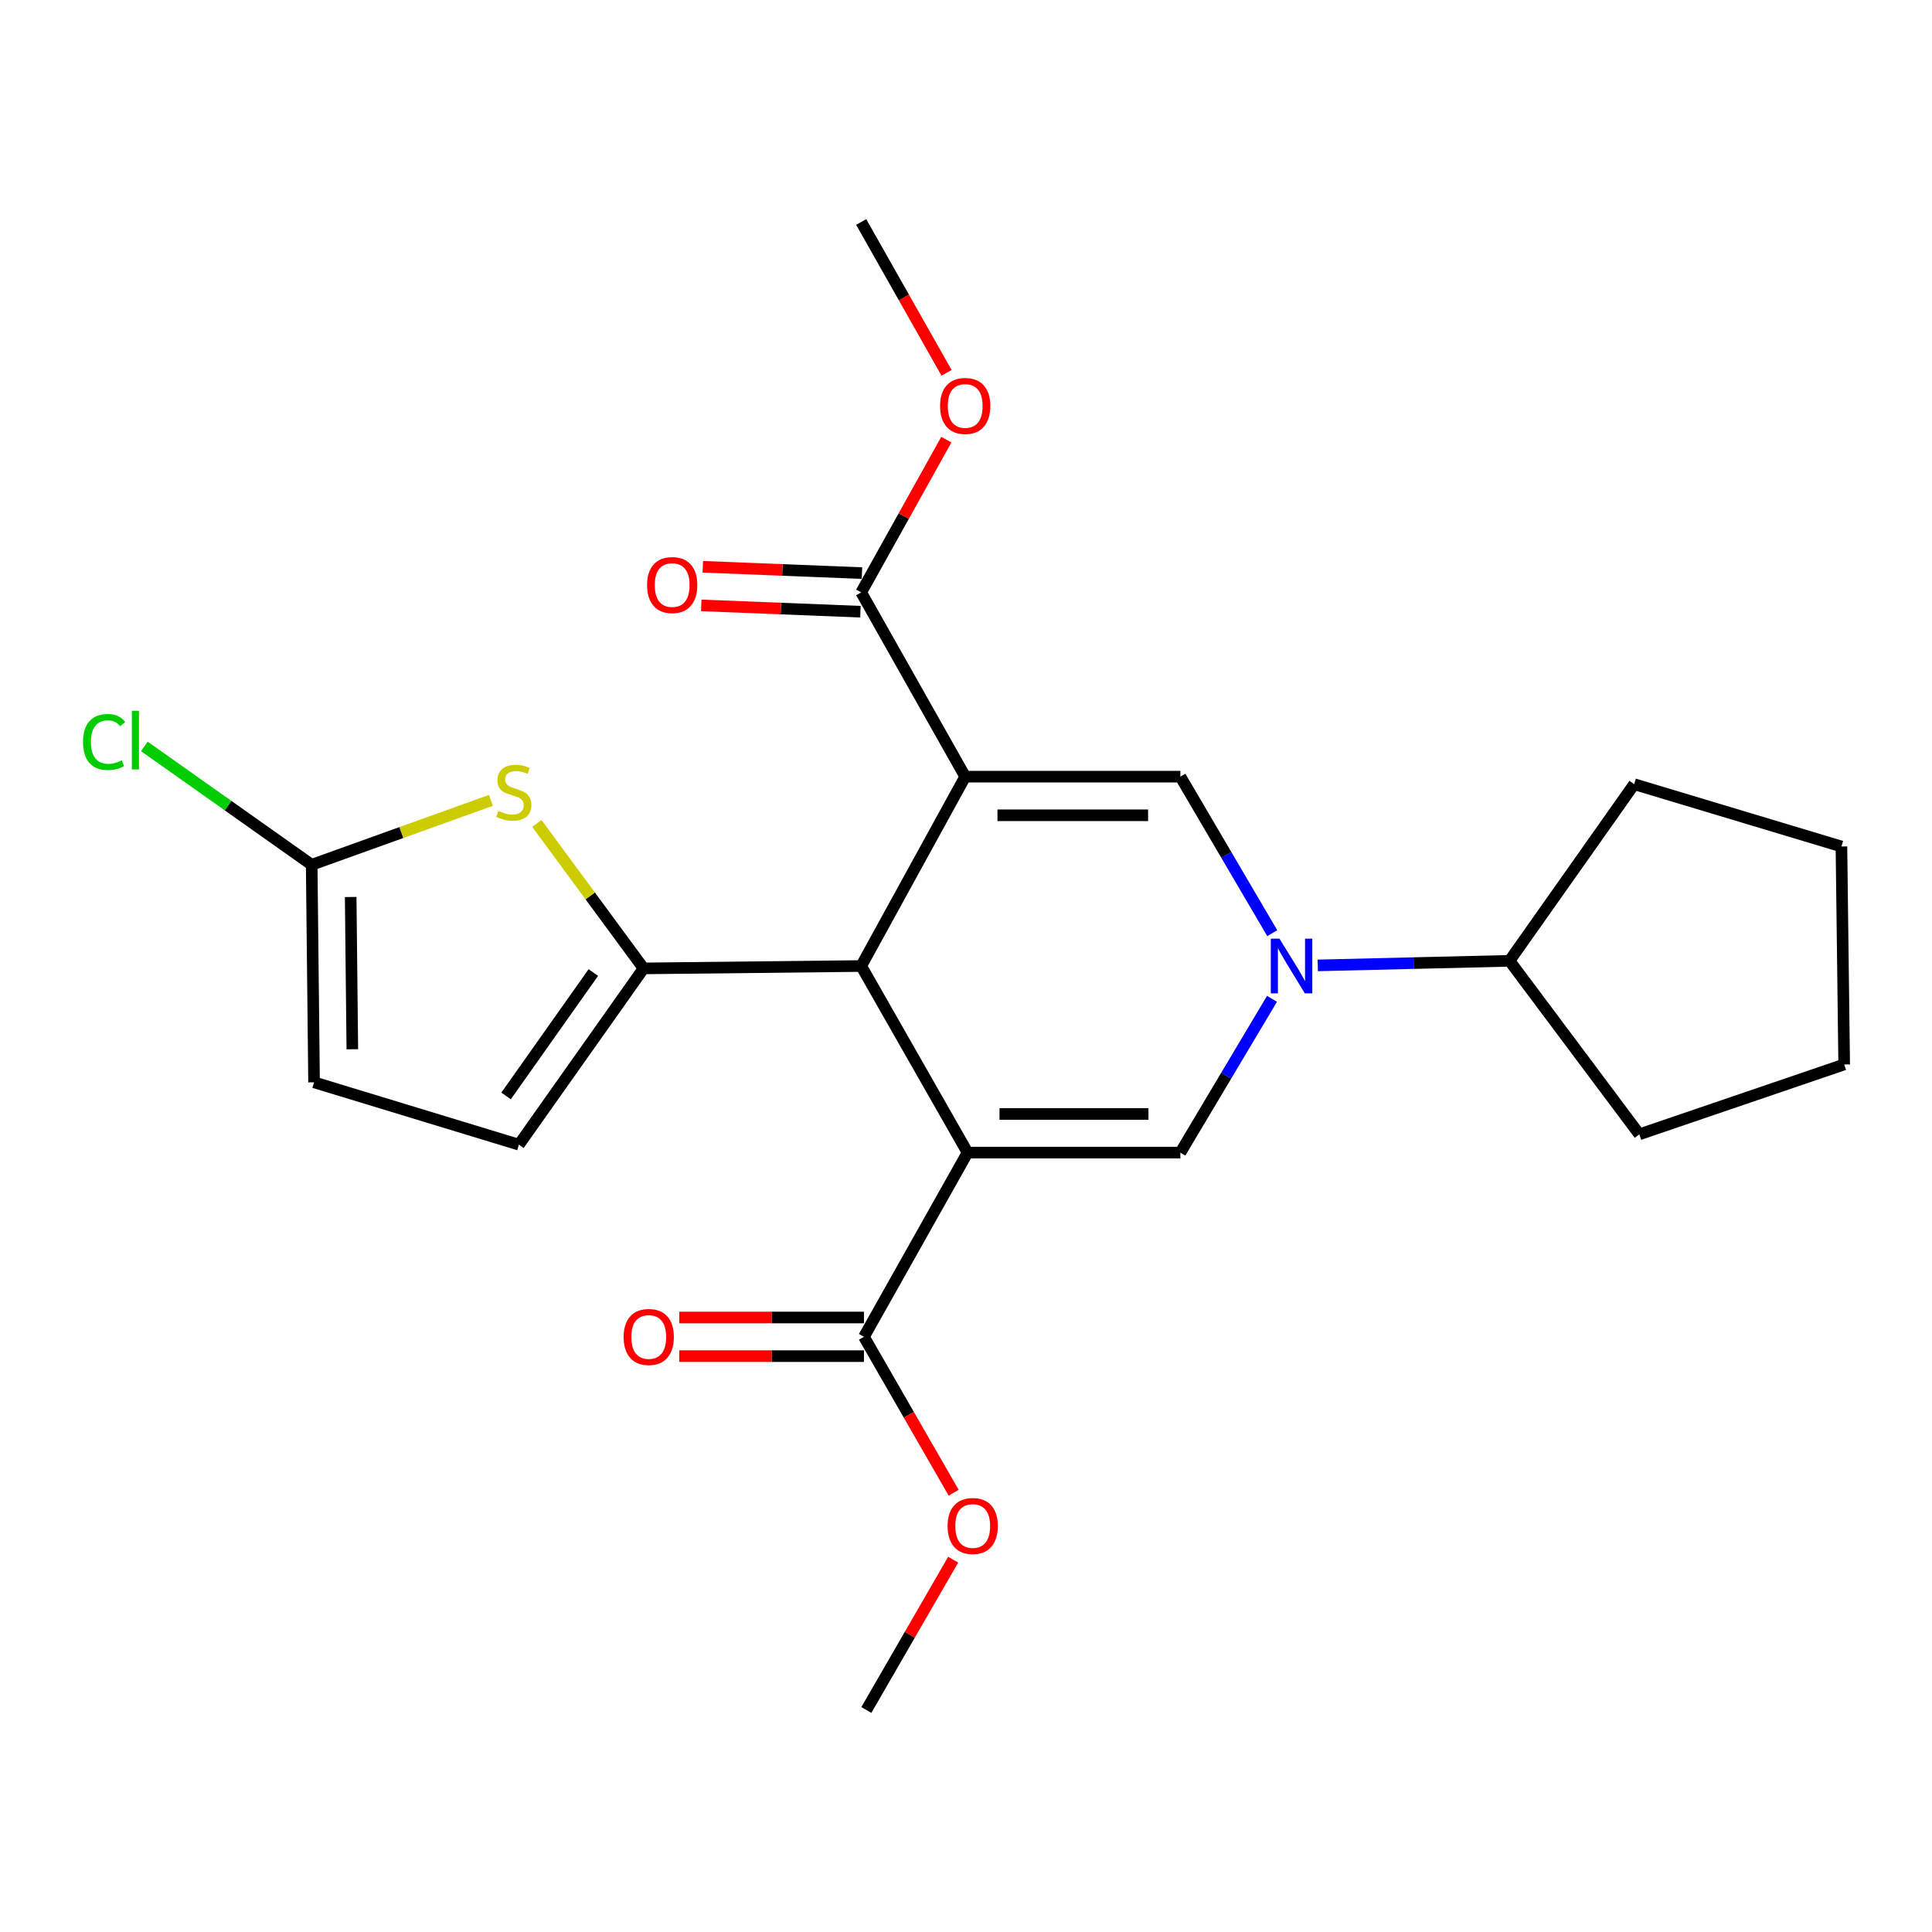 <?xml version='1.0' encoding='iso-8859-1'?>
<svg version='1.1' baseProfile='full'
              xmlns='http://www.w3.org/2000/svg'
                      xmlns:rdkit='http://www.rdkit.org/xml'
                      xmlns:xlink='http://www.w3.org/1999/xlink'
                  xml:space='preserve'
width='1000px' height='1000px' viewBox='0 0 1000 1000'>
<!-- END OF HEADER -->
<rect style='opacity:1.0;fill:#FFFFFF;stroke:none' width='1000' height='1000' x='0' y='0'> </rect>
<path class='bond-1' d='M 499.587,401.994 L 445.752,500.011' style='fill:none;fill-rule:evenodd;stroke:#000000;stroke-width:6px;stroke-linecap:butt;stroke-linejoin:miter;stroke-opacity:1' />
<path class='bond-3' d='M 499.587,401.994 L 610.958,401.994' style='fill:none;fill-rule:evenodd;stroke:#000000;stroke-width:6px;stroke-linecap:butt;stroke-linejoin:miter;stroke-opacity:1' />
<path class='bond-3' d='M 516.293,421.991 L 594.252,421.991' style='fill:none;fill-rule:evenodd;stroke:#000000;stroke-width:6px;stroke-linecap:butt;stroke-linejoin:miter;stroke-opacity:1' />
<path class='bond-8' d='M 499.587,401.994 L 445.752,306.632' style='fill:none;fill-rule:evenodd;stroke:#000000;stroke-width:6px;stroke-linecap:butt;stroke-linejoin:miter;stroke-opacity:1' />
<path class='bond-0' d='M 500.82,596.584 L 445.752,500.011' style='fill:none;fill-rule:evenodd;stroke:#000000;stroke-width:6px;stroke-linecap:butt;stroke-linejoin:miter;stroke-opacity:1' />
<path class='bond-7' d='M 500.82,596.584 L 447.185,691.935' style='fill:none;fill-rule:evenodd;stroke:#000000;stroke-width:6px;stroke-linecap:butt;stroke-linejoin:miter;stroke-opacity:1' />
<path class='bond-24' d='M 500.82,596.584 L 610.958,596.584' style='fill:none;fill-rule:evenodd;stroke:#000000;stroke-width:6px;stroke-linecap:butt;stroke-linejoin:miter;stroke-opacity:1' />
<path class='bond-24' d='M 517.341,576.587 L 594.437,576.587' style='fill:none;fill-rule:evenodd;stroke:#000000;stroke-width:6px;stroke-linecap:butt;stroke-linejoin:miter;stroke-opacity:1' />
<path class='bond-5' d='M 445.752,500.011 L 333.115,501.244' style='fill:none;fill-rule:evenodd;stroke:#000000;stroke-width:6px;stroke-linecap:butt;stroke-linejoin:miter;stroke-opacity:1' />
<path class='bond-2' d='M 658.522,483.01 L 634.74,442.502' style='fill:none;fill-rule:evenodd;stroke:#0000FF;stroke-width:6px;stroke-linecap:butt;stroke-linejoin:miter;stroke-opacity:1' />
<path class='bond-2' d='M 634.74,442.502 L 610.958,401.994' style='fill:none;fill-rule:evenodd;stroke:#000000;stroke-width:6px;stroke-linecap:butt;stroke-linejoin:miter;stroke-opacity:1' />
<path class='bond-4' d='M 658.391,516.982 L 634.675,556.783' style='fill:none;fill-rule:evenodd;stroke:#0000FF;stroke-width:6px;stroke-linecap:butt;stroke-linejoin:miter;stroke-opacity:1' />
<path class='bond-4' d='M 634.675,556.783 L 610.958,596.584' style='fill:none;fill-rule:evenodd;stroke:#000000;stroke-width:6px;stroke-linecap:butt;stroke-linejoin:miter;stroke-opacity:1' />
<path class='bond-12' d='M 682.065,499.688 L 731.692,498.505' style='fill:none;fill-rule:evenodd;stroke:#0000FF;stroke-width:6px;stroke-linecap:butt;stroke-linejoin:miter;stroke-opacity:1' />
<path class='bond-12' d='M 731.692,498.505 L 781.318,497.323' style='fill:none;fill-rule:evenodd;stroke:#000000;stroke-width:6px;stroke-linecap:butt;stroke-linejoin:miter;stroke-opacity:1' />
<path class='bond-6' d='M 333.115,501.244 L 305.488,463.715' style='fill:none;fill-rule:evenodd;stroke:#000000;stroke-width:6px;stroke-linecap:butt;stroke-linejoin:miter;stroke-opacity:1' />
<path class='bond-6' d='M 305.488,463.715 L 277.86,426.186' style='fill:none;fill-rule:evenodd;stroke:#CCCC00;stroke-width:6px;stroke-linecap:butt;stroke-linejoin:miter;stroke-opacity:1' />
<path class='bond-10' d='M 333.115,501.244 L 268.592,592.485' style='fill:none;fill-rule:evenodd;stroke:#000000;stroke-width:6px;stroke-linecap:butt;stroke-linejoin:miter;stroke-opacity:1' />
<path class='bond-10' d='M 307.11,503.385 L 261.944,567.253' style='fill:none;fill-rule:evenodd;stroke:#000000;stroke-width:6px;stroke-linecap:butt;stroke-linejoin:miter;stroke-opacity:1' />
<path class='bond-9' d='M 254.089,414.267 L 207.71,430.938' style='fill:none;fill-rule:evenodd;stroke:#CCCC00;stroke-width:6px;stroke-linecap:butt;stroke-linejoin:miter;stroke-opacity:1' />
<path class='bond-9' d='M 207.71,430.938 L 161.332,447.609' style='fill:none;fill-rule:evenodd;stroke:#000000;stroke-width:6px;stroke-linecap:butt;stroke-linejoin:miter;stroke-opacity:1' />
<path class='bond-14' d='M 447.185,681.937 L 399.381,681.937' style='fill:none;fill-rule:evenodd;stroke:#000000;stroke-width:6px;stroke-linecap:butt;stroke-linejoin:miter;stroke-opacity:1' />
<path class='bond-14' d='M 399.381,681.937 L 351.577,681.937' style='fill:none;fill-rule:evenodd;stroke:#FF0000;stroke-width:6px;stroke-linecap:butt;stroke-linejoin:miter;stroke-opacity:1' />
<path class='bond-14' d='M 447.185,701.933 L 399.381,701.933' style='fill:none;fill-rule:evenodd;stroke:#000000;stroke-width:6px;stroke-linecap:butt;stroke-linejoin:miter;stroke-opacity:1' />
<path class='bond-14' d='M 399.381,701.933 L 351.577,701.933' style='fill:none;fill-rule:evenodd;stroke:#FF0000;stroke-width:6px;stroke-linecap:butt;stroke-linejoin:miter;stroke-opacity:1' />
<path class='bond-16' d='M 447.185,691.935 L 470.399,732.284' style='fill:none;fill-rule:evenodd;stroke:#000000;stroke-width:6px;stroke-linecap:butt;stroke-linejoin:miter;stroke-opacity:1' />
<path class='bond-16' d='M 470.399,732.284 L 493.613,772.632' style='fill:none;fill-rule:evenodd;stroke:#FF0000;stroke-width:6px;stroke-linecap:butt;stroke-linejoin:miter;stroke-opacity:1' />
<path class='bond-13' d='M 446.149,296.641 L 404.958,295.004' style='fill:none;fill-rule:evenodd;stroke:#000000;stroke-width:6px;stroke-linecap:butt;stroke-linejoin:miter;stroke-opacity:1' />
<path class='bond-13' d='M 404.958,295.004 L 363.768,293.367' style='fill:none;fill-rule:evenodd;stroke:#FF0000;stroke-width:6px;stroke-linecap:butt;stroke-linejoin:miter;stroke-opacity:1' />
<path class='bond-13' d='M 445.355,316.622 L 404.164,314.985' style='fill:none;fill-rule:evenodd;stroke:#000000;stroke-width:6px;stroke-linecap:butt;stroke-linejoin:miter;stroke-opacity:1' />
<path class='bond-13' d='M 404.164,314.985 L 362.974,313.348' style='fill:none;fill-rule:evenodd;stroke:#FF0000;stroke-width:6px;stroke-linecap:butt;stroke-linejoin:miter;stroke-opacity:1' />
<path class='bond-17' d='M 445.752,306.632 L 467.786,267.097' style='fill:none;fill-rule:evenodd;stroke:#000000;stroke-width:6px;stroke-linecap:butt;stroke-linejoin:miter;stroke-opacity:1' />
<path class='bond-17' d='M 467.786,267.097 L 489.82,227.561' style='fill:none;fill-rule:evenodd;stroke:#FF0000;stroke-width:6px;stroke-linecap:butt;stroke-linejoin:miter;stroke-opacity:1' />
<path class='bond-15' d='M 161.332,447.609 L 118.029,416.981' style='fill:none;fill-rule:evenodd;stroke:#000000;stroke-width:6px;stroke-linecap:butt;stroke-linejoin:miter;stroke-opacity:1' />
<path class='bond-15' d='M 118.029,416.981 L 74.725,386.352' style='fill:none;fill-rule:evenodd;stroke:#00CC00;stroke-width:6px;stroke-linecap:butt;stroke-linejoin:miter;stroke-opacity:1' />
<path class='bond-25' d='M 161.332,447.609 L 162.554,560.201' style='fill:none;fill-rule:evenodd;stroke:#000000;stroke-width:6px;stroke-linecap:butt;stroke-linejoin:miter;stroke-opacity:1' />
<path class='bond-25' d='M 181.511,464.281 L 182.366,543.095' style='fill:none;fill-rule:evenodd;stroke:#000000;stroke-width:6px;stroke-linecap:butt;stroke-linejoin:miter;stroke-opacity:1' />
<path class='bond-11' d='M 268.592,592.485 L 162.554,560.201' style='fill:none;fill-rule:evenodd;stroke:#000000;stroke-width:6px;stroke-linecap:butt;stroke-linejoin:miter;stroke-opacity:1' />
<path class='bond-18' d='M 781.318,497.323 L 848.519,587.13' style='fill:none;fill-rule:evenodd;stroke:#000000;stroke-width:6px;stroke-linecap:butt;stroke-linejoin:miter;stroke-opacity:1' />
<path class='bond-19' d='M 781.318,497.323 L 845.852,405.893' style='fill:none;fill-rule:evenodd;stroke:#000000;stroke-width:6px;stroke-linecap:butt;stroke-linejoin:miter;stroke-opacity:1' />
<path class='bond-20' d='M 493.36,807.286 L 470.889,846.189' style='fill:none;fill-rule:evenodd;stroke:#FF0000;stroke-width:6px;stroke-linecap:butt;stroke-linejoin:miter;stroke-opacity:1' />
<path class='bond-20' d='M 470.889,846.189 L 448.418,885.092' style='fill:none;fill-rule:evenodd;stroke:#000000;stroke-width:6px;stroke-linecap:butt;stroke-linejoin:miter;stroke-opacity:1' />
<path class='bond-21' d='M 489.937,192.984 L 467.844,153.946' style='fill:none;fill-rule:evenodd;stroke:#FF0000;stroke-width:6px;stroke-linecap:butt;stroke-linejoin:miter;stroke-opacity:1' />
<path class='bond-21' d='M 467.844,153.946 L 445.752,114.908' style='fill:none;fill-rule:evenodd;stroke:#000000;stroke-width:6px;stroke-linecap:butt;stroke-linejoin:miter;stroke-opacity:1' />
<path class='bond-23' d='M 848.519,587.13 L 954.545,550.958' style='fill:none;fill-rule:evenodd;stroke:#000000;stroke-width:6px;stroke-linecap:butt;stroke-linejoin:miter;stroke-opacity:1' />
<path class='bond-22' d='M 845.852,405.893 L 953.123,438.144' style='fill:none;fill-rule:evenodd;stroke:#000000;stroke-width:6px;stroke-linecap:butt;stroke-linejoin:miter;stroke-opacity:1' />
<path class='bond-26' d='M 953.123,438.144 L 954.545,550.958' style='fill:none;fill-rule:evenodd;stroke:#000000;stroke-width:6px;stroke-linecap:butt;stroke-linejoin:miter;stroke-opacity:1' />
<path  class='atom-3' d='M 662.244 485.851
L 671.524 500.851
Q 672.444 502.331, 673.924 505.011
Q 675.404 507.691, 675.484 507.851
L 675.484 485.851
L 679.244 485.851
L 679.244 514.171
L 675.364 514.171
L 665.404 497.771
Q 664.244 495.851, 663.004 493.651
Q 661.804 491.451, 661.444 490.771
L 661.444 514.171
L 657.764 514.171
L 657.764 485.851
L 662.244 485.851
' fill='#0000FF'/>
<path  class='atom-7' d='M 257.948 419.724
Q 258.268 419.844, 259.588 420.404
Q 260.908 420.964, 262.348 421.324
Q 263.828 421.644, 265.268 421.644
Q 267.948 421.644, 269.508 420.364
Q 271.068 419.044, 271.068 416.764
Q 271.068 415.204, 270.268 414.244
Q 269.508 413.284, 268.308 412.764
Q 267.108 412.244, 265.108 411.644
Q 262.588 410.884, 261.068 410.164
Q 259.588 409.444, 258.508 407.924
Q 257.468 406.404, 257.468 403.844
Q 257.468 400.284, 259.868 398.084
Q 262.308 395.884, 267.108 395.884
Q 270.388 395.884, 274.108 397.444
L 273.188 400.524
Q 269.788 399.124, 267.228 399.124
Q 264.468 399.124, 262.948 400.284
Q 261.428 401.404, 261.468 403.364
Q 261.468 404.884, 262.228 405.804
Q 263.028 406.724, 264.148 407.244
Q 265.308 407.764, 267.228 408.364
Q 269.788 409.164, 271.308 409.964
Q 272.828 410.764, 273.908 412.404
Q 275.028 414.004, 275.028 416.764
Q 275.028 420.684, 272.388 422.804
Q 269.788 424.884, 265.428 424.884
Q 262.908 424.884, 260.988 424.324
Q 259.108 423.804, 256.868 422.884
L 257.948 419.724
' fill='#CCCC00'/>
<path  class='atom-14' d='M 334.923 302.824
Q 334.923 296.024, 338.283 292.224
Q 341.643 288.424, 347.923 288.424
Q 354.203 288.424, 357.563 292.224
Q 360.923 296.024, 360.923 302.824
Q 360.923 309.704, 357.523 313.624
Q 354.123 317.504, 347.923 317.504
Q 341.683 317.504, 338.283 313.624
Q 334.923 309.744, 334.923 302.824
M 347.923 314.304
Q 352.243 314.304, 354.563 311.424
Q 356.923 308.504, 356.923 302.824
Q 356.923 297.264, 354.563 294.464
Q 352.243 291.624, 347.923 291.624
Q 343.603 291.624, 341.243 294.424
Q 338.923 297.224, 338.923 302.824
Q 338.923 308.544, 341.243 311.424
Q 343.603 314.304, 347.923 314.304
' fill='#FF0000'/>
<path  class='atom-15' d='M 322.792 692.015
Q 322.792 685.215, 326.152 681.415
Q 329.512 677.615, 335.792 677.615
Q 342.072 677.615, 345.432 681.415
Q 348.792 685.215, 348.792 692.015
Q 348.792 698.895, 345.392 702.815
Q 341.992 706.695, 335.792 706.695
Q 329.552 706.695, 326.152 702.815
Q 322.792 698.935, 322.792 692.015
M 335.792 703.495
Q 340.112 703.495, 342.432 700.615
Q 344.792 697.695, 344.792 692.015
Q 344.792 686.455, 342.432 683.655
Q 340.112 680.815, 335.792 680.815
Q 331.472 680.815, 329.112 683.615
Q 326.792 686.415, 326.792 692.015
Q 326.792 697.735, 329.112 700.615
Q 331.472 703.495, 335.792 703.495
' fill='#FF0000'/>
<path  class='atom-16' d='M 42.971 384.055
Q 42.971 377.015, 46.251 373.335
Q 49.571 369.615, 55.851 369.615
Q 61.691 369.615, 64.811 373.735
L 62.171 375.895
Q 59.891 372.895, 55.851 372.895
Q 51.571 372.895, 49.291 375.775
Q 47.051 378.615, 47.051 384.055
Q 47.051 389.655, 49.371 392.535
Q 51.731 395.415, 56.291 395.415
Q 59.411 395.415, 63.051 393.535
L 64.171 396.535
Q 62.691 397.495, 60.451 398.055
Q 58.211 398.615, 55.731 398.615
Q 49.571 398.615, 46.251 394.855
Q 42.971 391.095, 42.971 384.055
' fill='#00CC00'/>
<path  class='atom-16' d='M 68.251 367.895
L 71.931 367.895
L 71.931 398.255
L 68.251 398.255
L 68.251 367.895
' fill='#00CC00'/>
<path  class='atom-17' d='M 490.475 789.854
Q 490.475 783.054, 493.835 779.254
Q 497.195 775.454, 503.475 775.454
Q 509.755 775.454, 513.115 779.254
Q 516.475 783.054, 516.475 789.854
Q 516.475 796.734, 513.075 800.654
Q 509.675 804.534, 503.475 804.534
Q 497.235 804.534, 493.835 800.654
Q 490.475 796.774, 490.475 789.854
M 503.475 801.334
Q 507.795 801.334, 510.115 798.454
Q 512.475 795.534, 512.475 789.854
Q 512.475 784.294, 510.115 781.494
Q 507.795 778.654, 503.475 778.654
Q 499.155 778.654, 496.795 781.454
Q 494.475 784.254, 494.475 789.854
Q 494.475 795.574, 496.795 798.454
Q 499.155 801.334, 503.475 801.334
' fill='#FF0000'/>
<path  class='atom-18' d='M 486.587 210.117
Q 486.587 203.317, 489.947 199.517
Q 493.307 195.717, 499.587 195.717
Q 505.867 195.717, 509.227 199.517
Q 512.587 203.317, 512.587 210.117
Q 512.587 216.997, 509.187 220.917
Q 505.787 224.797, 499.587 224.797
Q 493.347 224.797, 489.947 220.917
Q 486.587 217.037, 486.587 210.117
M 499.587 221.597
Q 503.907 221.597, 506.227 218.717
Q 508.587 215.797, 508.587 210.117
Q 508.587 204.557, 506.227 201.757
Q 503.907 198.917, 499.587 198.917
Q 495.267 198.917, 492.907 201.717
Q 490.587 204.517, 490.587 210.117
Q 490.587 215.837, 492.907 218.717
Q 495.267 221.597, 499.587 221.597
' fill='#FF0000'/>
</svg>
